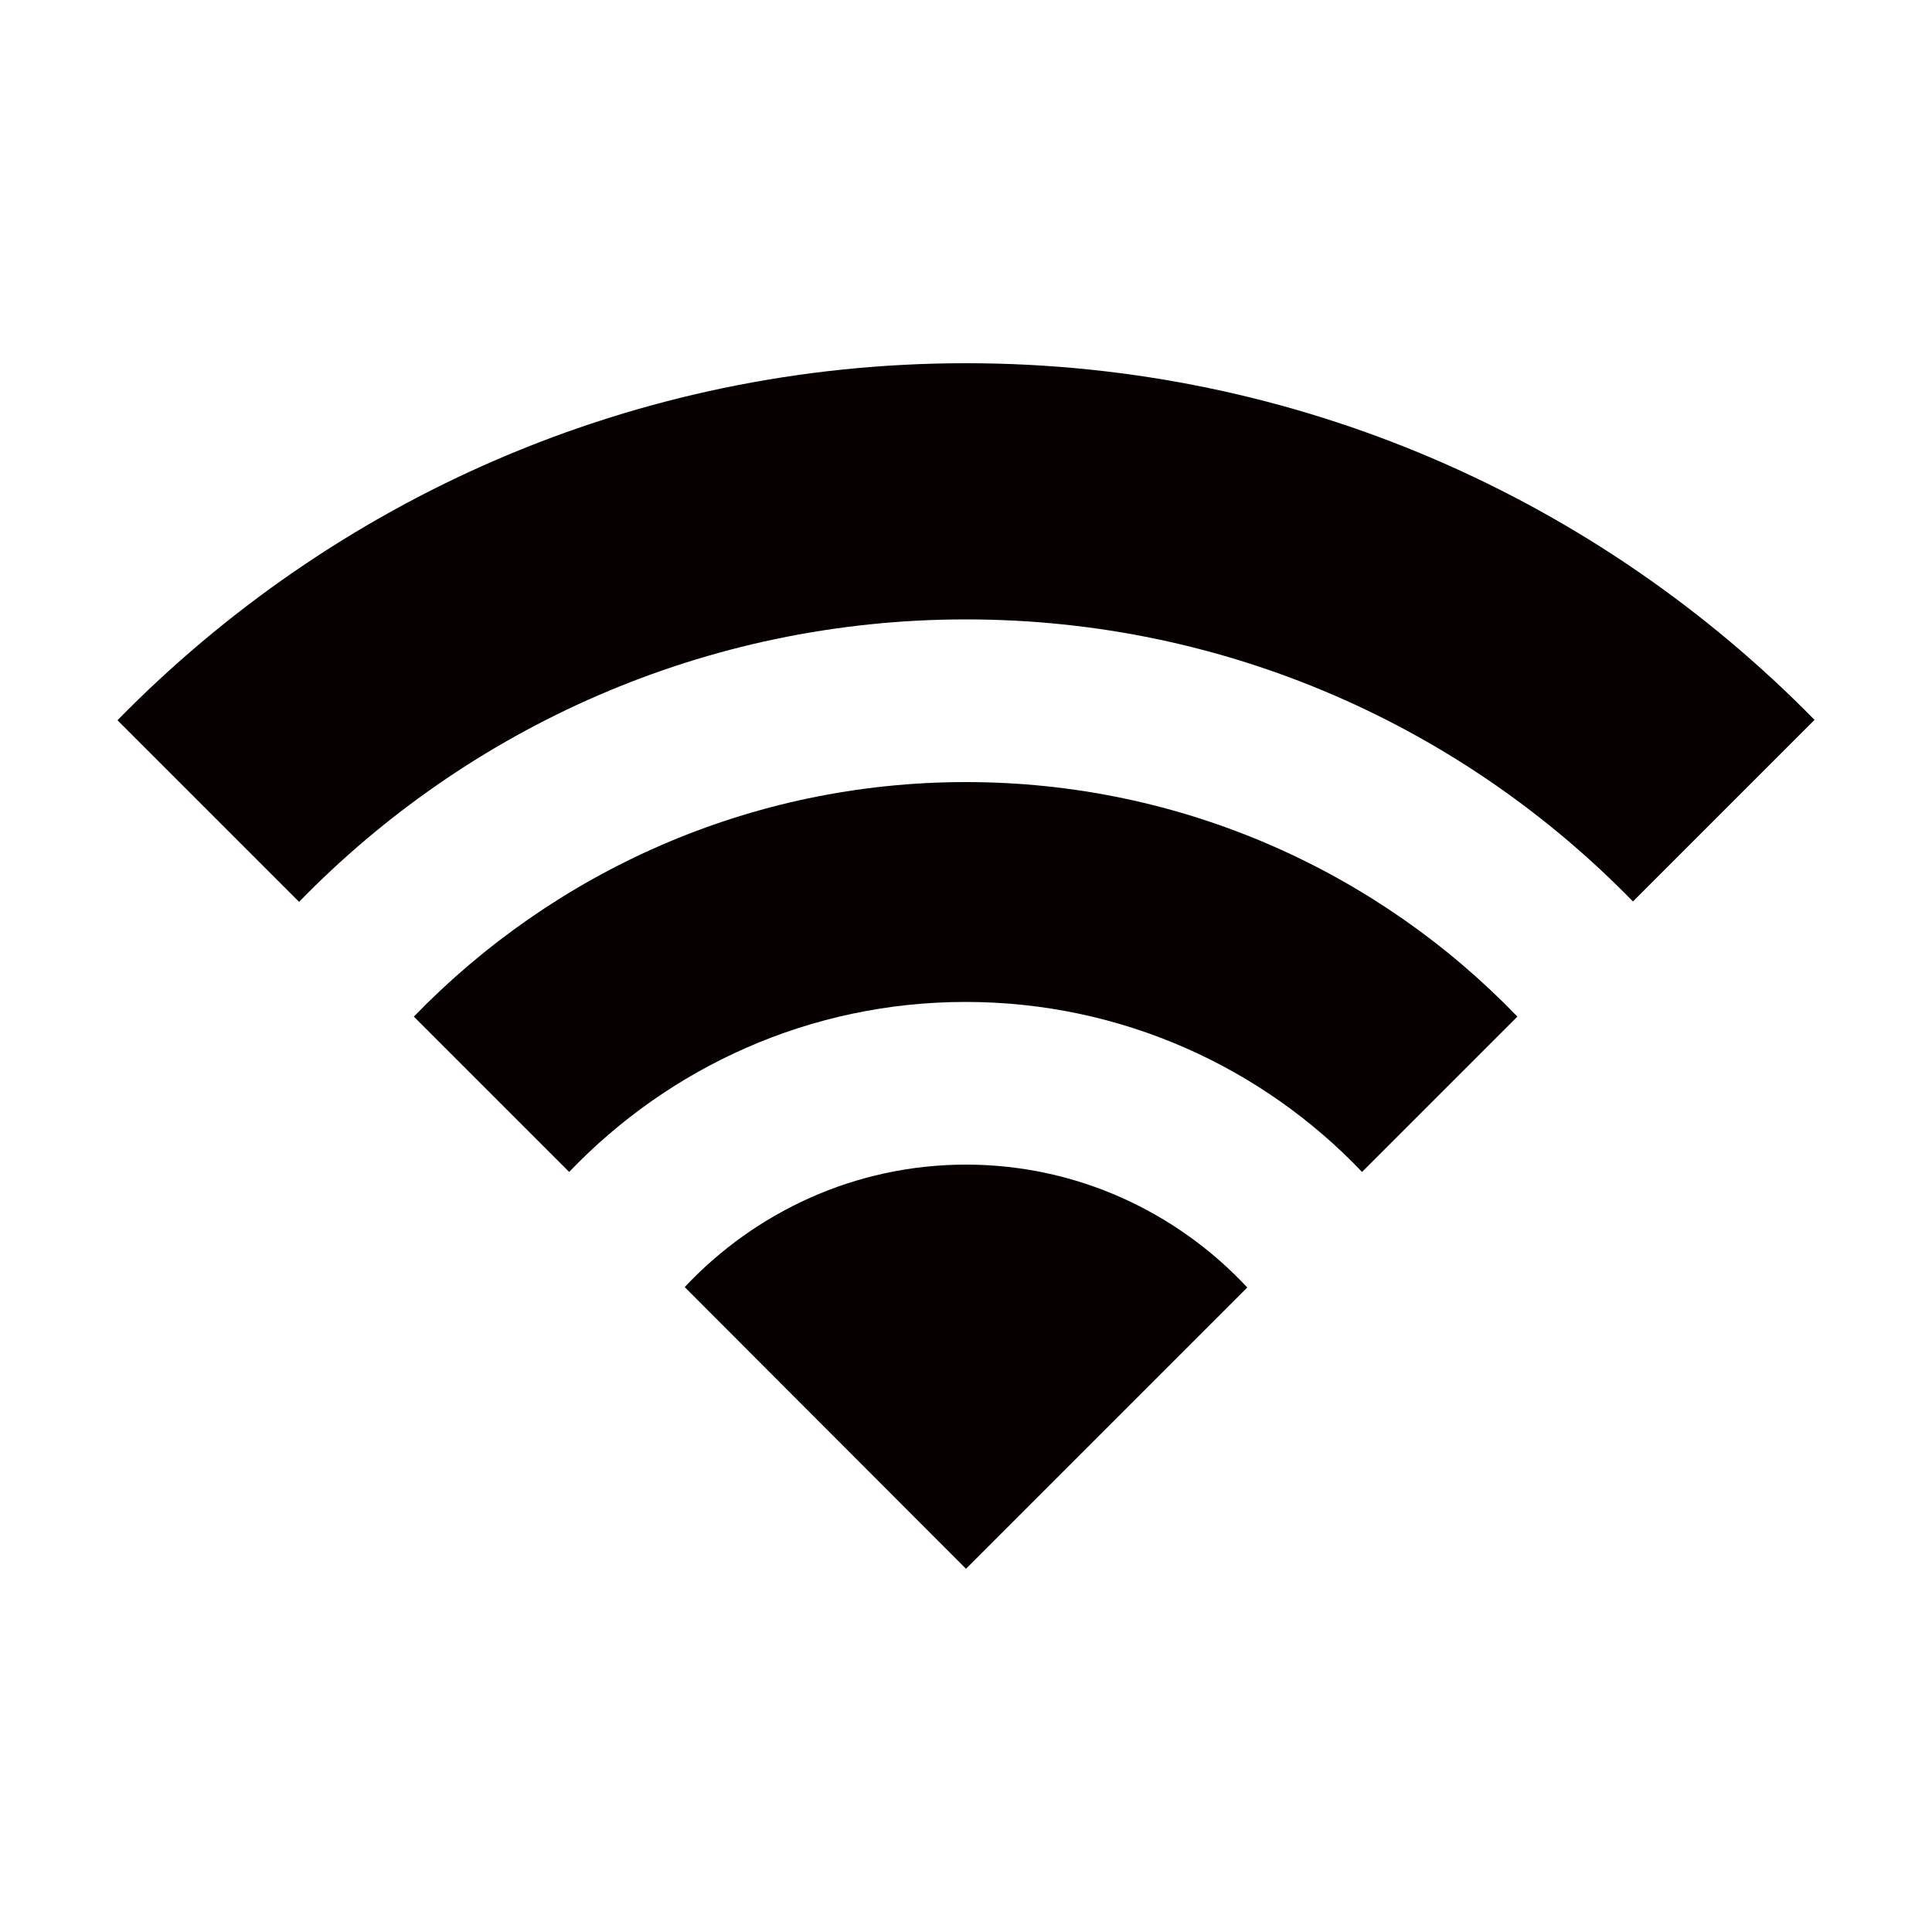<?xml version="1.0" encoding="utf-8"?>
<!-- Generator: Adobe Illustrator 27.7.0, SVG Export Plug-In . SVG Version: 6.00 Build 0)  -->
<svg version="1.1" id="レイヤー_1" xmlns="http://www.w3.org/2000/svg" xmlns:xlink="http://www.w3.org/1999/xlink" x="0px"
	 y="0px" viewBox="0 0 500 500" style="enable-background:new 0 0 500 500;" xml:space="preserve">
<style type="text/css">
	.st0{fill:#060001;}
</style>
<g>
	<path class="st0" d="M250,301.4c-28.7,0-54.6,12.3-72.8,31.7L250,406l72.8-72.8C304.6,313.7,278.7,301.4,250,301.4z"/>
	<path class="st0" d="M250,202.4c-56,0-106.7,23.3-142.9,60.7l40.2,40.2c25.9-27.1,62.3-44,102.6-44c40.3,0,76.8,16.9,102.6,44
		l40.2-40.2C356.7,225.7,306,202.4,250,202.4z"/>
	<path class="st0" d="M250,160.3c67.6,0,128.8,28,172.6,73l47-47C413.8,129.4,336.1,94,250,94c-86.1,0-163.8,35.4-219.6,92.4l47,47
		C121.2,188.4,182.4,160.3,250,160.3z"/>
</g>
</svg>
